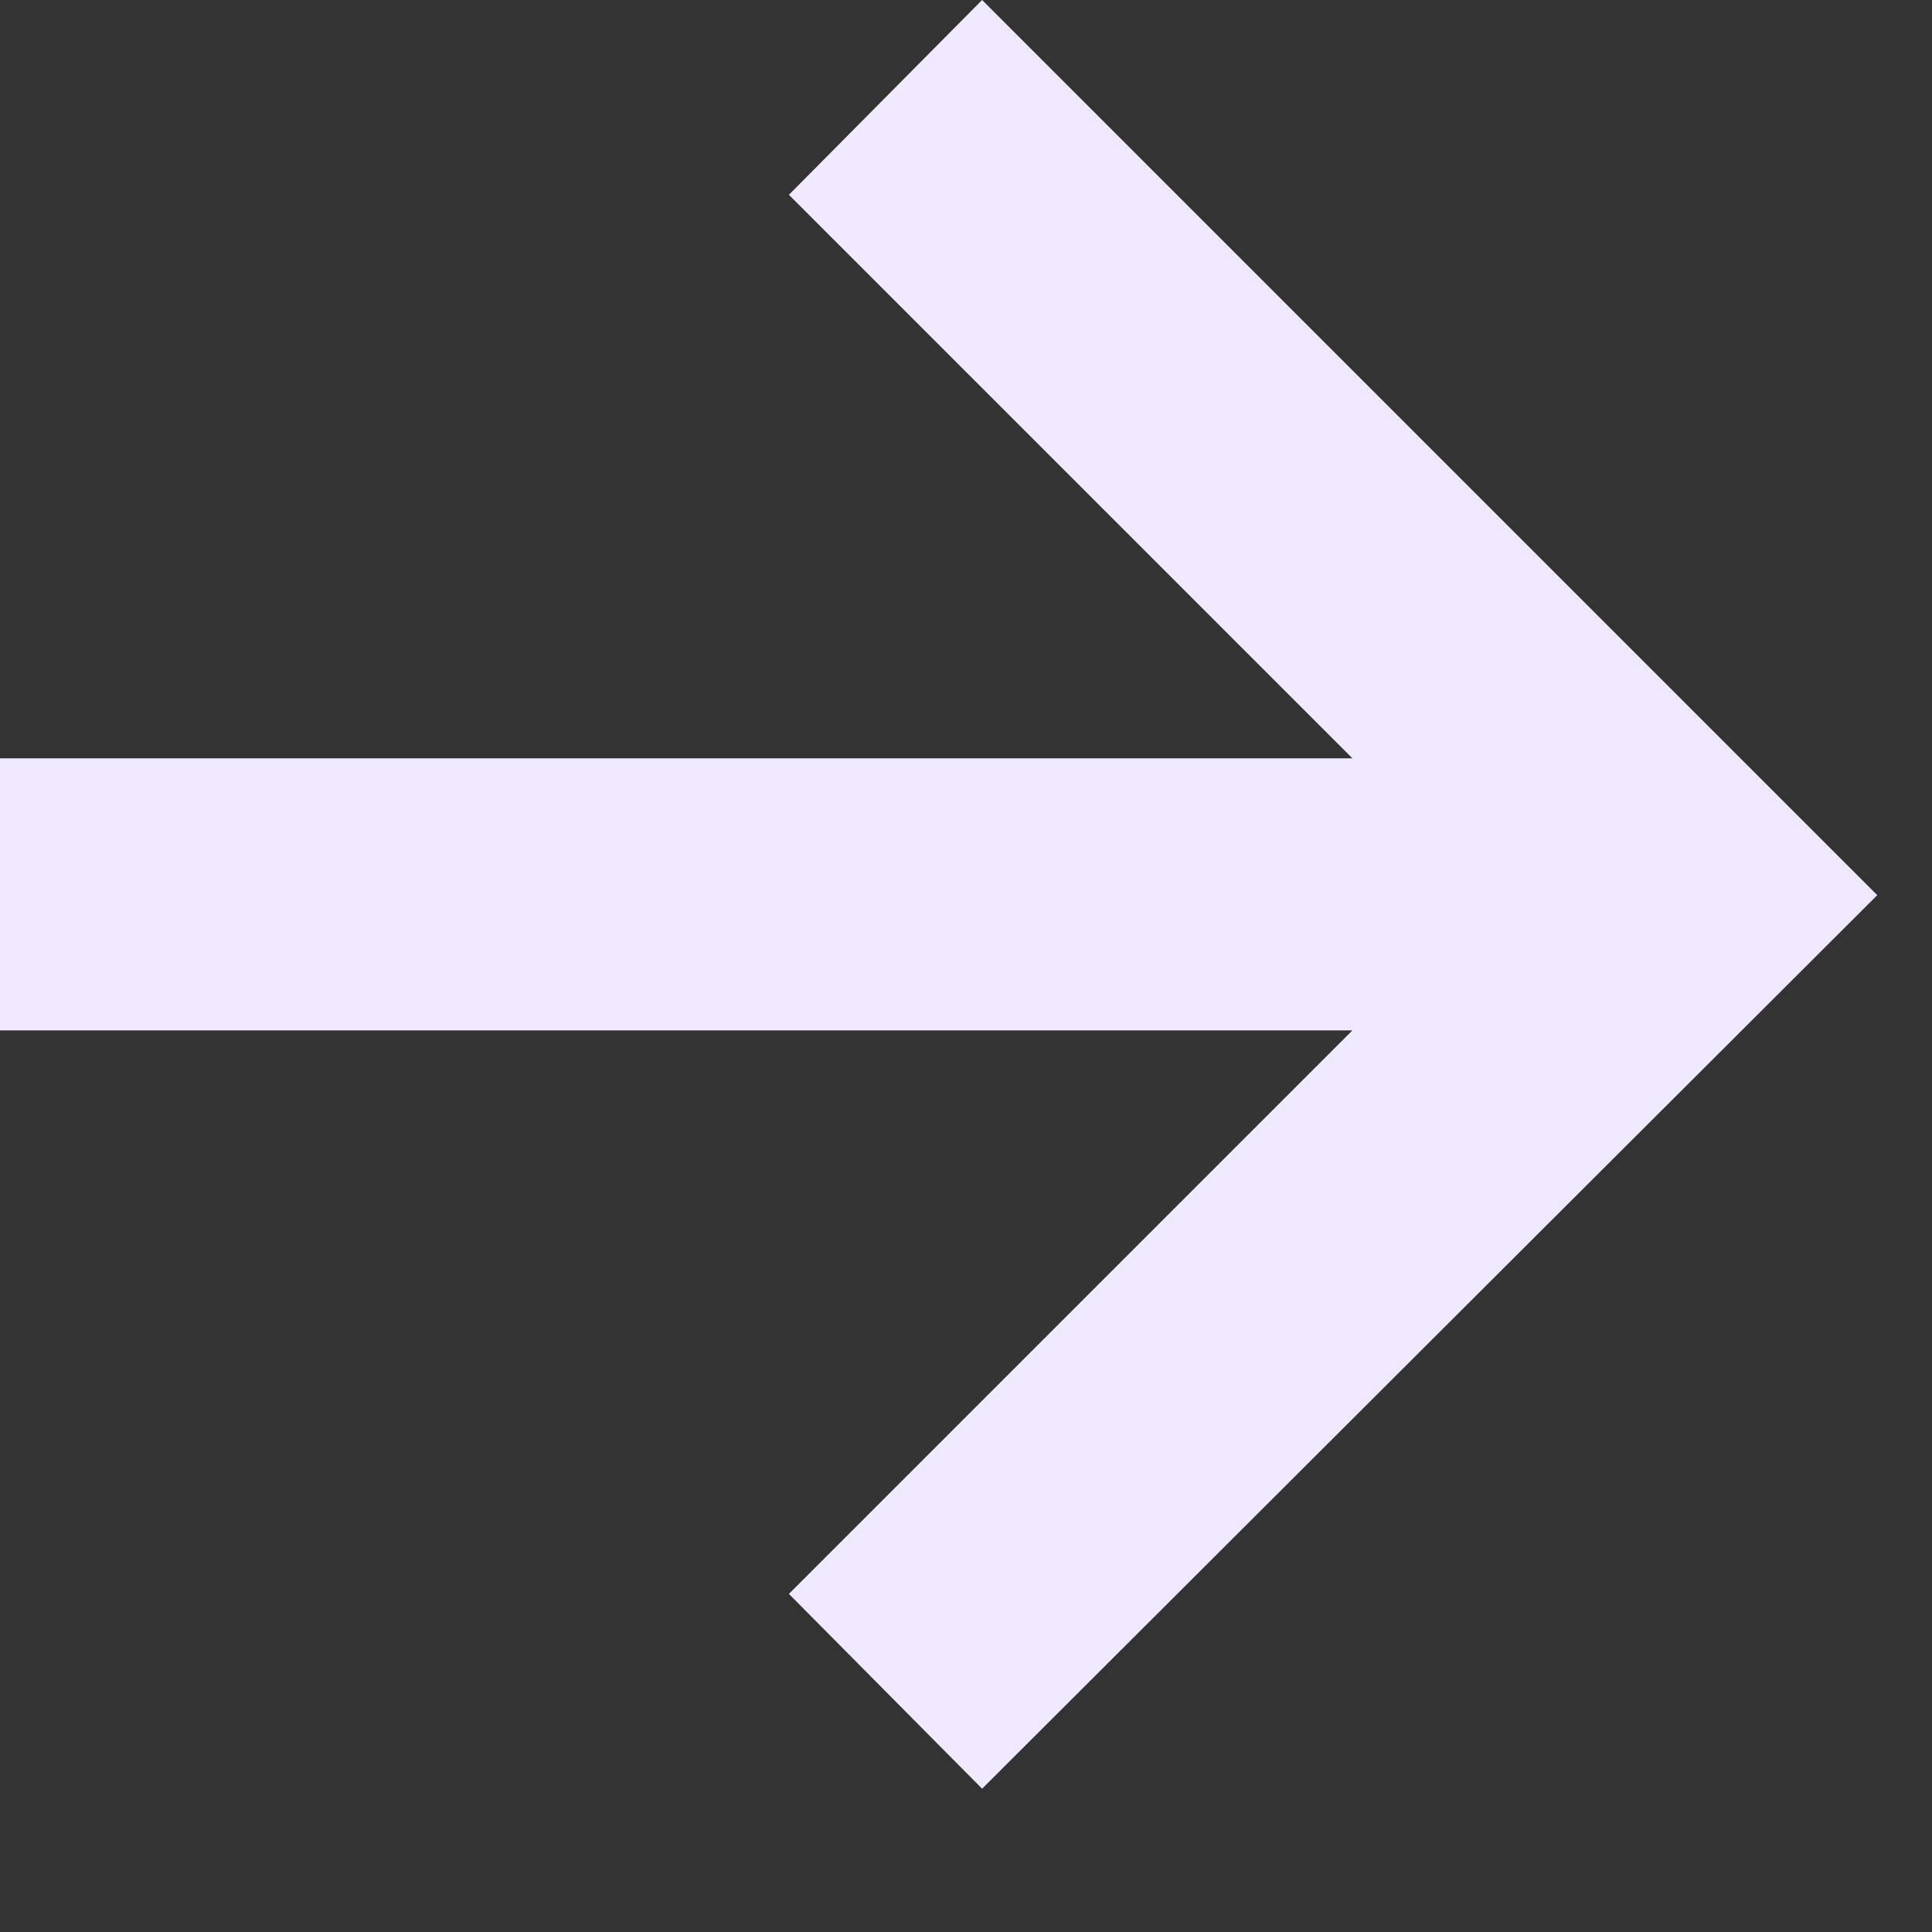 <?xml version="1.0" encoding="utf-8"?>
<svg xmlns="http://www.w3.org/2000/svg" fill="none" height="100%" overflow="visible" preserveAspectRatio="none" style="display: block;" viewBox="0 0 12 12" width="100%">
<rect x="0" y="0" width="12" height="12" fill="#333333" stroke="none"/>
<path d="M6.1 0L4.9 1.21L8.4 4.71H0V6.4H8.4L4.9 9.9L6.1 11.11L11.66 5.56L6.1 0Z" fill="#F1E9FF" id="Vector"/>
</svg>